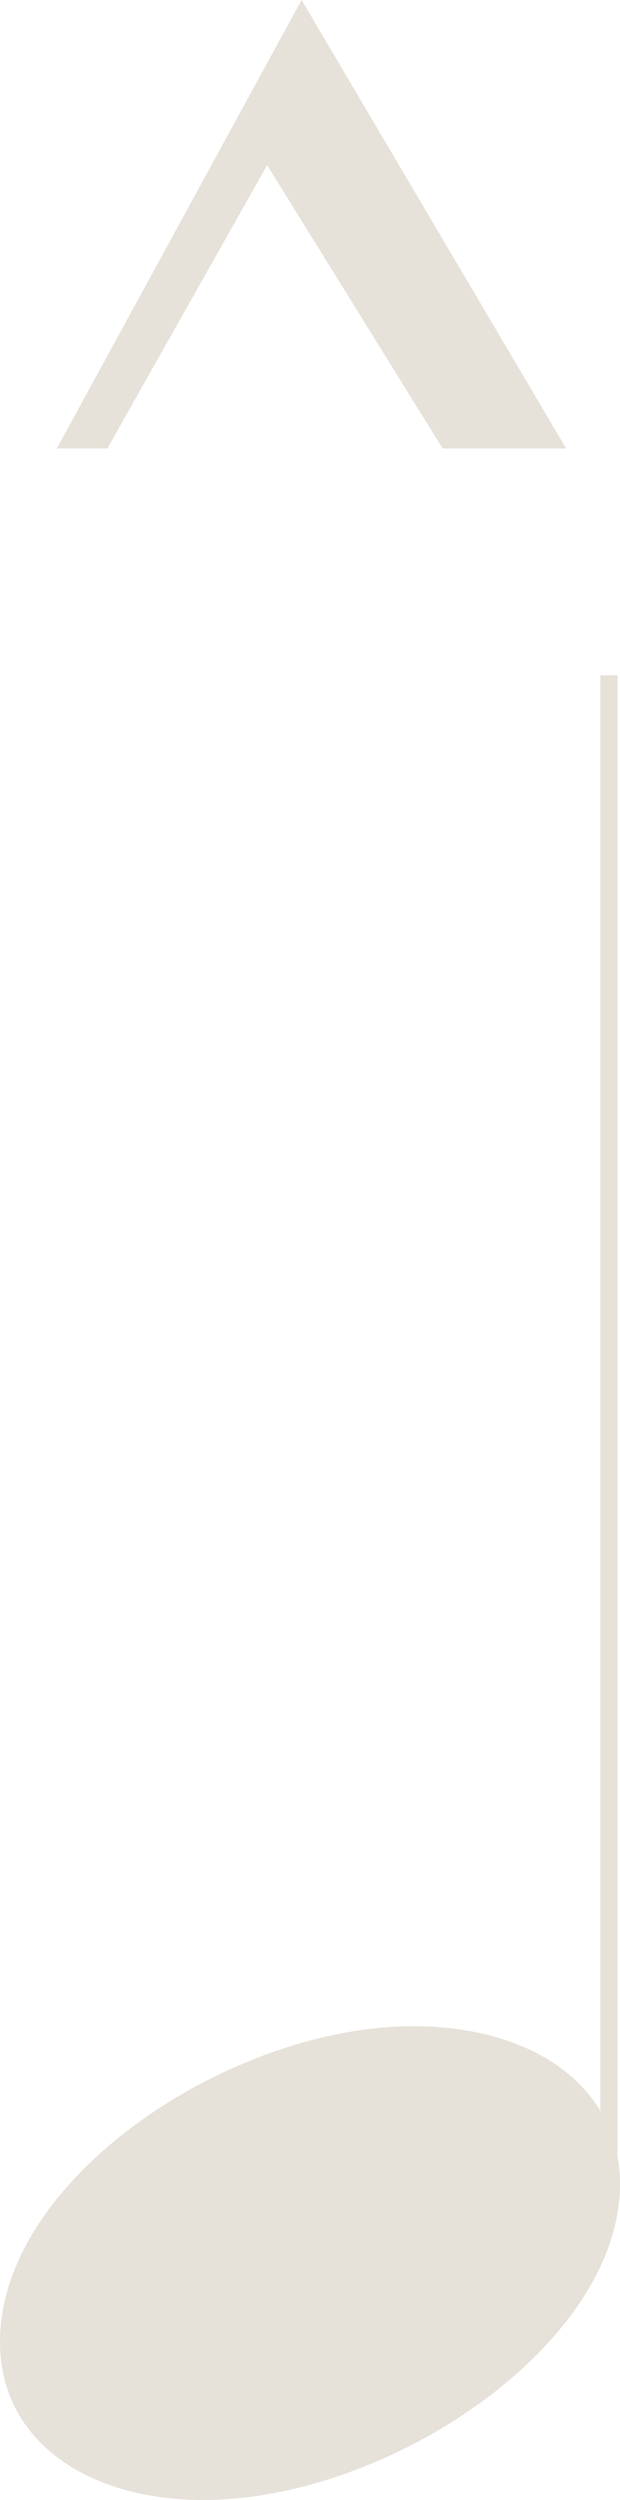<svg xmlns="http://www.w3.org/2000/svg" viewBox="0 0 16.92 68.12"><defs><style>.cls-1{fill:#e6e1d9;}.cls-2{fill:none;stroke:#e6e1d9;stroke-linejoin:bevel;stroke-width:0.47px;}</style></defs><title>marcato</title><g id="Layer_2" data-name="Layer 2"><g id="Layer_1-2" data-name="Layer 1"><path class="cls-1" d="M12.08,37.35,7.29,29.63,2.93,37.35H1.55L8.23,25.13l7.22,12.22Z" transform="translate(0 -25.13)"/><line class="cls-2" x1="16.62" y1="59.75" x2="16.62" y2="18.4"/><path class="cls-1" d="M0,88.94c0-4.45,6.28-8.6,11.28-8.6,3.31,0,5.64,1.68,5.64,4.3,0,4.35-6.28,8.61-11.38,8.61C2.42,93.25,0,91.66,0,88.94Z" transform="translate(0 -25.13)"/></g></g></svg>